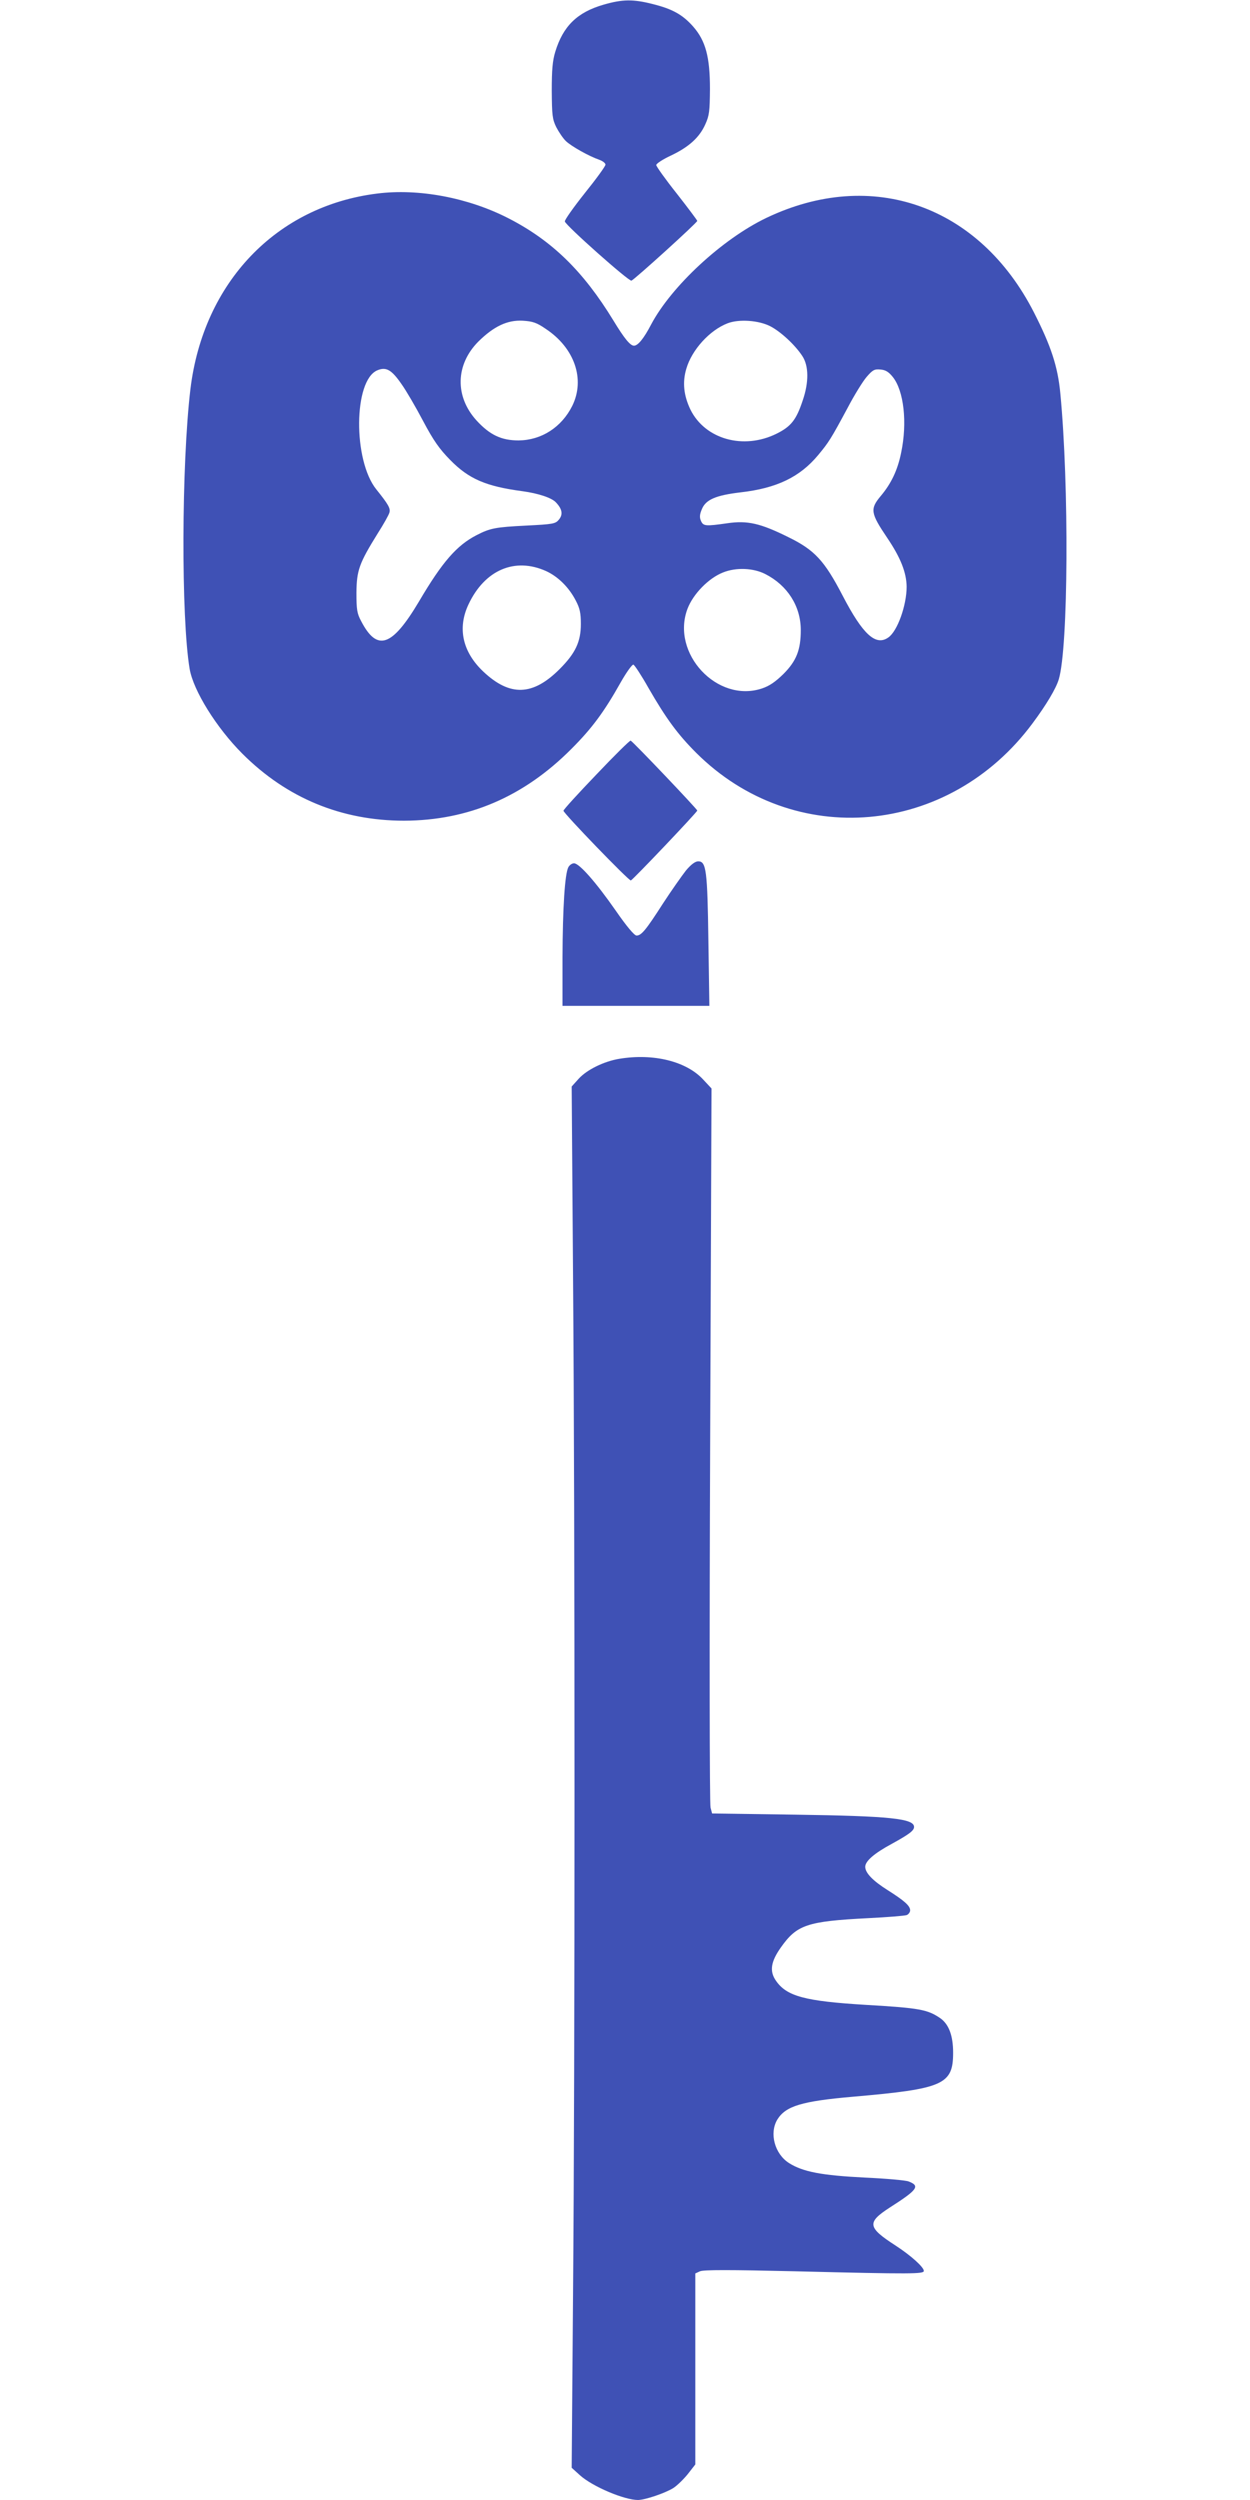 <?xml version="1.0" standalone="no"?>
<!DOCTYPE svg PUBLIC "-//W3C//DTD SVG 20010904//EN"
 "http://www.w3.org/TR/2001/REC-SVG-20010904/DTD/svg10.dtd">
<svg version="1.0" xmlns="http://www.w3.org/2000/svg"
 width="640pt" height="1280pt" viewBox="0 0 640 1280"
 preserveAspectRatio="xMidYMid meet">
<g transform="translate(0,1280) scale(0.1,-0.1)"
fill="#3f51b5" stroke="none">
<path d="M3090 12776 c-135 -39 -207 -110 -247 -241 -14 -46 -18 -92 -18 -200
1 -125 3 -145 23 -186 13 -25 35 -58 50 -72 29 -27 116 -76 170 -95 17 -6 32
-17 32 -25 0 -8 -48 -74 -106 -146 -58 -73 -104 -138 -102 -145 5 -21 328
-308 341 -303 16 6 337 297 337 306 0 3 -47 66 -105 140 -58 73 -105 139 -105
146 0 7 33 29 74 48 93 44 147 93 177 160 21 46 23 68 24 182 0 163 -22 246
-86 319 -54 61 -106 90 -206 115 -101 26 -157 25 -253 -3z"/>
<path d="M1931 11809 c-516 -64 -890 -455 -956 -1001 -46 -385 -48 -1172 -4
-1433 19 -111 137 -301 270 -434 227 -227 507 -343 828 -343 329 1 612 122
856 367 105 105 167 188 254 343 29 51 58 91 64 89 6 -2 41 -55 77 -119 91
-158 150 -238 245 -333 499 -497 1293 -427 1722 152 70 94 120 178 134 225 49
163 53 992 8 1463 -13 139 -48 244 -135 415 -280 549 -830 743 -1371 484 -225
-108 -485 -349 -589 -545 -38 -73 -68 -109 -88 -109 -19 0 -49 36 -106 130
-154 252 -314 408 -536 522 -206 106 -461 154 -673 127z m862 -692 c149 -98
204 -259 137 -395 -55 -110 -158 -176 -275 -177 -88 0 -147 28 -215 102 -112
123 -108 286 9 404 80 79 149 111 227 107 51 -3 72 -10 117 -41z m1150 13 c53
-27 127 -95 165 -153 33 -50 34 -134 2 -227 -33 -100 -60 -134 -135 -171 -169
-83 -365 -28 -440 124 -34 71 -42 139 -21 209 28 97 120 198 212 233 58 22
158 15 217 -15z m-1887 -297 c23 -32 72 -116 110 -188 54 -102 84 -144 139
-200 95 -97 182 -135 370 -160 81 -11 151 -34 172 -58 32 -34 36 -61 15 -87
-18 -22 -29 -24 -168 -31 -158 -8 -184 -13 -254 -49 -101 -52 -175 -136 -295
-340 -138 -232 -214 -258 -296 -100 -21 39 -24 59 -24 145 1 115 14 151 109
304 30 47 57 95 60 107 6 21 -6 42 -67 118 -120 149 -117 559 5 610 45 19 73
3 124 -71z m2515 37 c57 -71 75 -234 43 -387 -18 -90 -51 -159 -105 -223 -55
-66 -52 -87 33 -213 69 -102 99 -178 100 -251 0 -95 -47 -228 -94 -260 -64
-45 -130 15 -233 213 -94 181 -144 235 -279 301 -143 71 -209 86 -312 71 -112
-16 -123 -15 -135 12 -8 18 -7 33 5 61 20 48 71 70 197 85 185 21 304 78 398
191 54 65 65 82 151 242 34 65 78 136 97 158 31 36 40 41 71 38 26 -2 42 -12
63 -38z m-1775 -994 c61 -28 117 -83 152 -151 21 -40 26 -64 26 -120 0 -91
-28 -150 -109 -231 -137 -137 -254 -141 -390 -13 -107 101 -134 223 -76 345
83 176 237 242 397 170z m1122 -15 c114 -58 182 -165 182 -287 0 -101 -22
-158 -89 -225 -41 -40 -71 -61 -110 -74 -229 -76 -467 180 -381 408 29 76 108
157 182 186 67 27 155 23 216 -8z"/>
<path d="M3054 8835 c-93 -97 -169 -180 -169 -186 0 -13 336 -361 345 -357 12
5 340 350 340 358 0 7 -329 353 -341 358 -4 2 -83 -76 -175 -173z"/>
<path d="M3512 8343 c-21 -27 -74 -102 -117 -168 -88 -137 -111 -165 -136
-165 -11 0 -50 46 -106 127 -101 145 -187 243 -214 243 -10 0 -23 -9 -29 -20
-18 -34 -29 -207 -30 -462 l0 -248 376 0 376 0 -5 333 c-5 361 -11 407 -52
407 -15 0 -36 -15 -63 -47z"/>
<path d="M3171 7379 c-79 -13 -166 -56 -208 -102 l-36 -40 7 -976 c10 -1245
10 -4041 0 -5201 l-7 -895 42 -38 c64 -58 227 -127 298 -127 37 1 136 34 180
61 19 12 52 44 74 71 l39 50 0 489 0 489 24 11 c18 8 150 8 488 0 603 -15 658
-14 658 2 0 19 -65 78 -145 130 -144 93 -147 118 -30 194 144 92 157 111 97
134 -15 6 -117 15 -227 20 -217 11 -314 29 -385 74 -74 47 -102 153 -60 223
43 69 124 94 390 117 460 40 510 62 510 225 0 88 -22 146 -66 177 -65 44 -104
52 -379 68 -315 19 -408 44 -463 125 -33 48 -25 97 26 169 82 116 133 134 447
150 99 5 188 12 198 16 9 4 17 15 17 24 0 23 -29 49 -116 104 -76 48 -114 88
-114 119 0 29 46 69 135 117 89 49 115 68 115 87 0 43 -122 56 -609 63 l-425
6 -8 30 c-5 17 -6 852 -2 1856 l7 1826 -42 45 c-86 94 -255 136 -430 107z"/>
</g>
</svg>
